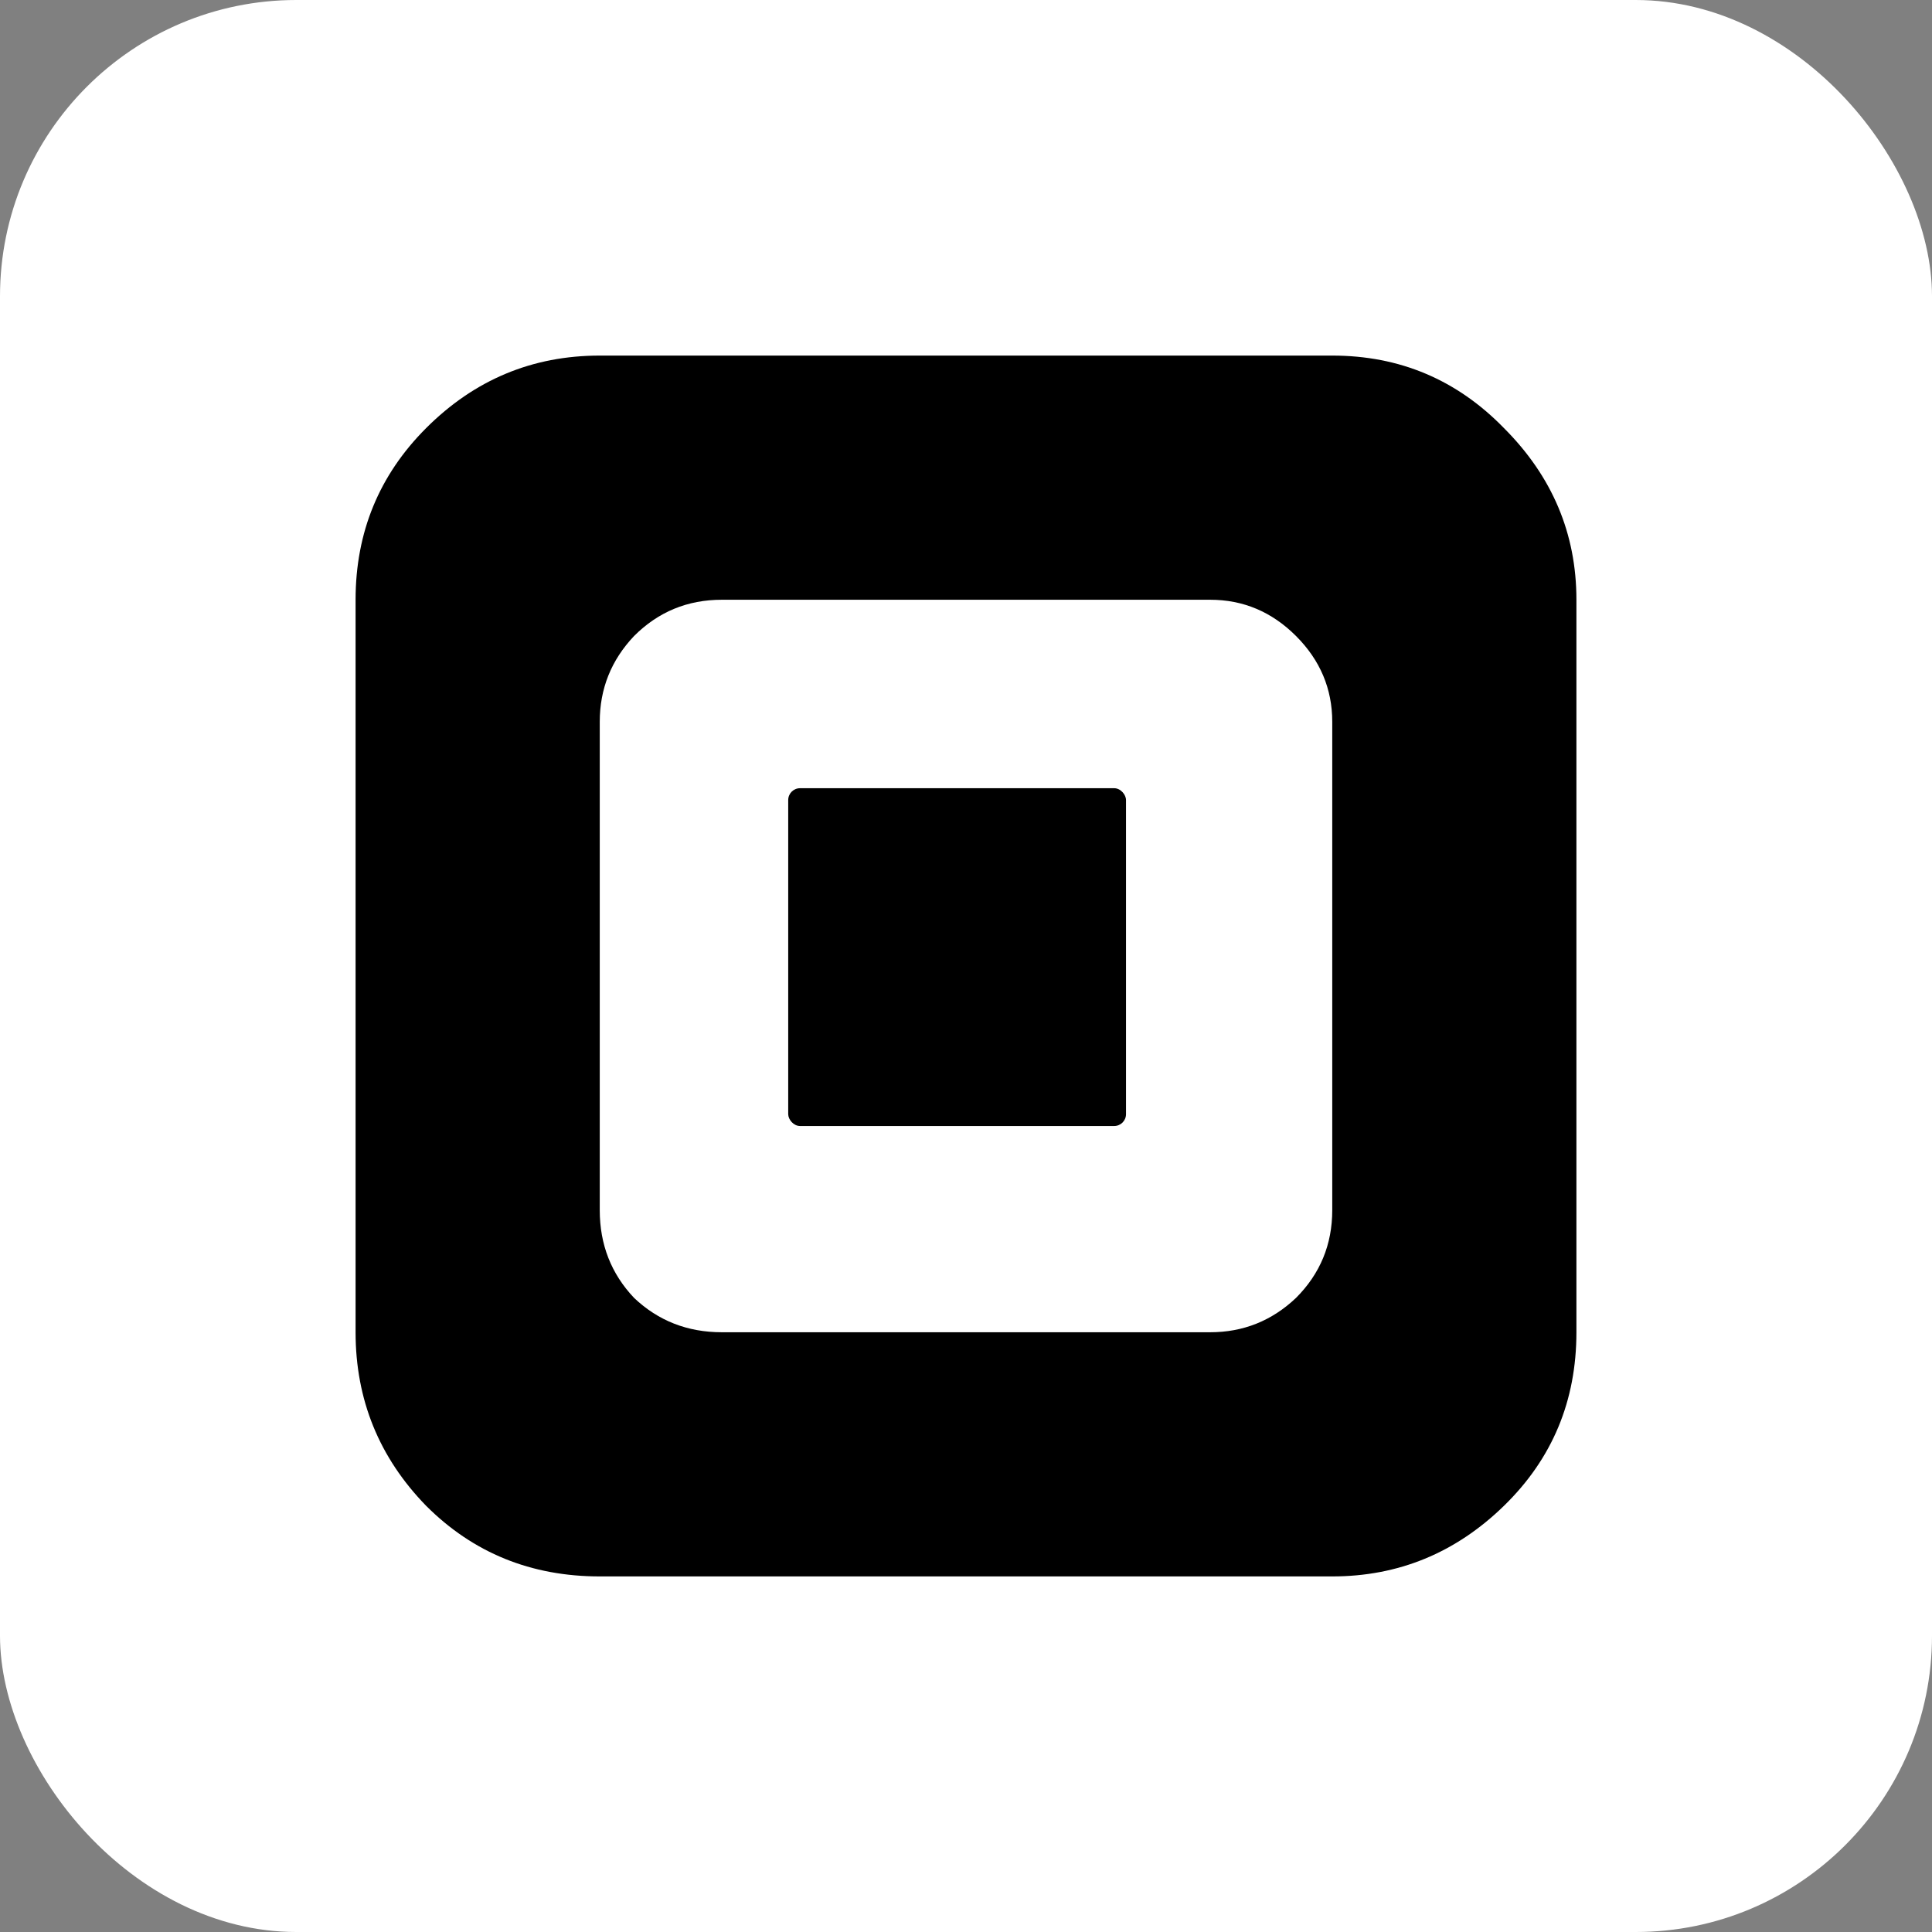 <svg xmlns="http://www.w3.org/2000/svg" version="1.1" xmlns:xlink="http://www.w3.org/1999/xlink" xmlns:svgjs="http://svgjs.dev/svgjs" width="326" height="326"><rect width="100%" height="100%" fill="#808080" stroke="none"/><svg width="326" height="326" viewBox="0 0 326 326" fill="none" xmlns="http://www.w3.org/2000/svg">
<rect width="326" height="326" rx="50" fill="white"></rect>
<path d="M204.2 224.8C209.779 224.8 214.607 222.869 218.684 219.006C222.761 214.929 224.8 209.994 224.8 204.2V121.8C224.8 116.221 222.761 111.393 218.684 107.316C214.607 103.239 209.779 101.2 204.2 101.2H121.8C116.006 101.2 111.071 103.239 106.994 107.316C103.131 111.393 101.2 116.221 101.2 121.8V204.2C101.2 209.994 103.131 214.929 106.994 219.006C111.071 222.869 116.006 224.8 121.8 224.8H204.2ZM101.2 266C89.612 266 79.849 262.03 71.909 254.091C63.97 245.936 60 236.173 60 224.8V101.2C60 89.827 63.97 80.171 71.909 72.231C80.064 64.077 89.827 60 101.2 60H224.8C236.173 60 245.829 64.077 253.769 72.231C261.923 80.385 266 90.042 266 101.2V224.8C266 236.387 261.923 246.151 253.769 254.091C245.615 262.03 235.958 266 224.8 266H101.2Z" fill="black"></path>
<rect x="133" y="133" width="57" height="57" rx="2" fill="black"></rect>
</svg><style>@media (prefers-color-scheme: light) { :root { filter: none; } }
@media (prefers-color-scheme: dark) { :root { filter: none; } }
</style></svg>